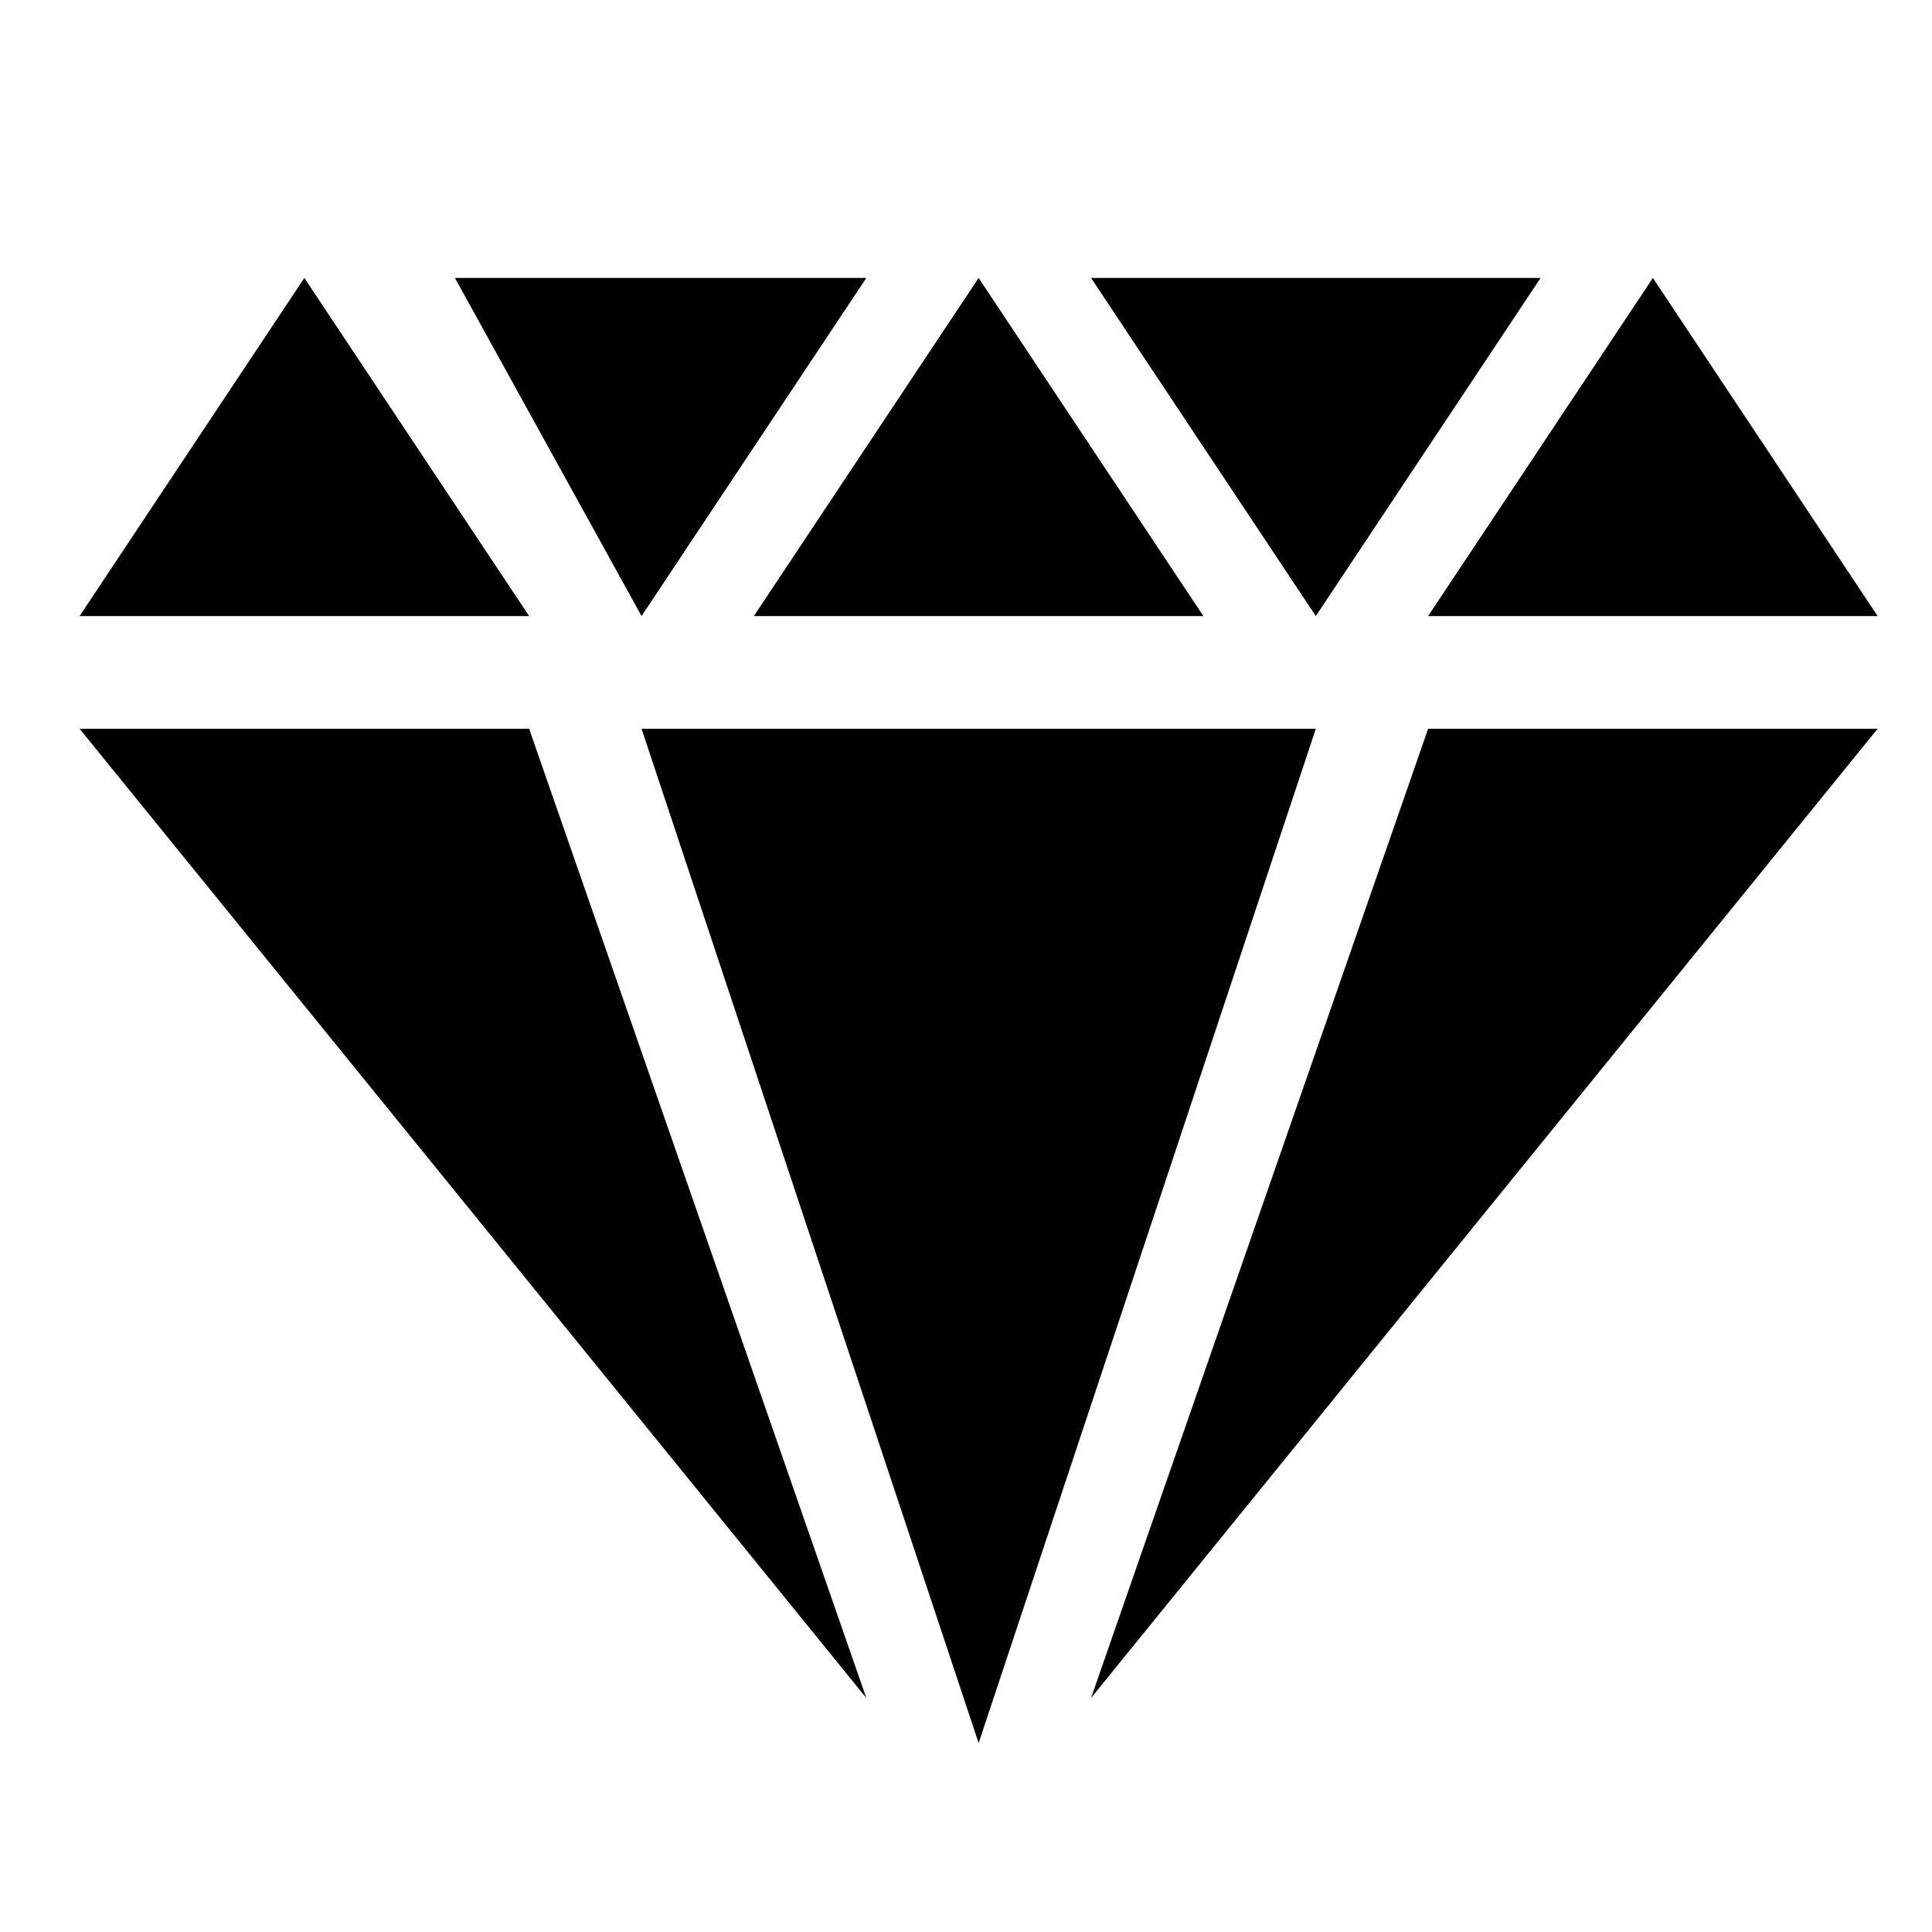 <svg width="15" height="15" viewBox="0 0 15 15" fill="none" xmlns="http://www.w3.org/2000/svg">
<g clip-path="url(#clip0)">
<path d="M0.618 5.658H4.108L6.726 13.183L0.618 5.658Z" fill="black"/>
<path d="M14.578 5.658H11.088L8.471 13.183L14.578 5.658Z" fill="black"/>
<path d="M7.598 13.533L4.981 5.658H10.216L7.598 13.533Z" fill="black"/>
<path d="M4.108 4.783H0.618L2.363 2.158L4.108 4.783Z" fill="black"/>
<path d="M14.578 4.783H11.088L12.833 2.158L14.578 4.783Z" fill="black"/>
<path d="M9.343 4.783H5.853L7.598 2.158L9.343 4.783Z" fill="black"/>
<path d="M3.532 2.158H6.726L4.981 4.783L3.532 2.158Z" fill="black"/>
<path d="M8.471 2.158H11.961L10.216 4.783L8.471 2.158Z" fill="black"/>
</g>
<defs>
<clipPath id="clip0">
<rect width="13.96" height="14" fill="white" transform="translate(0.618 0.408)"/>
</clipPath>
</defs>
</svg>
